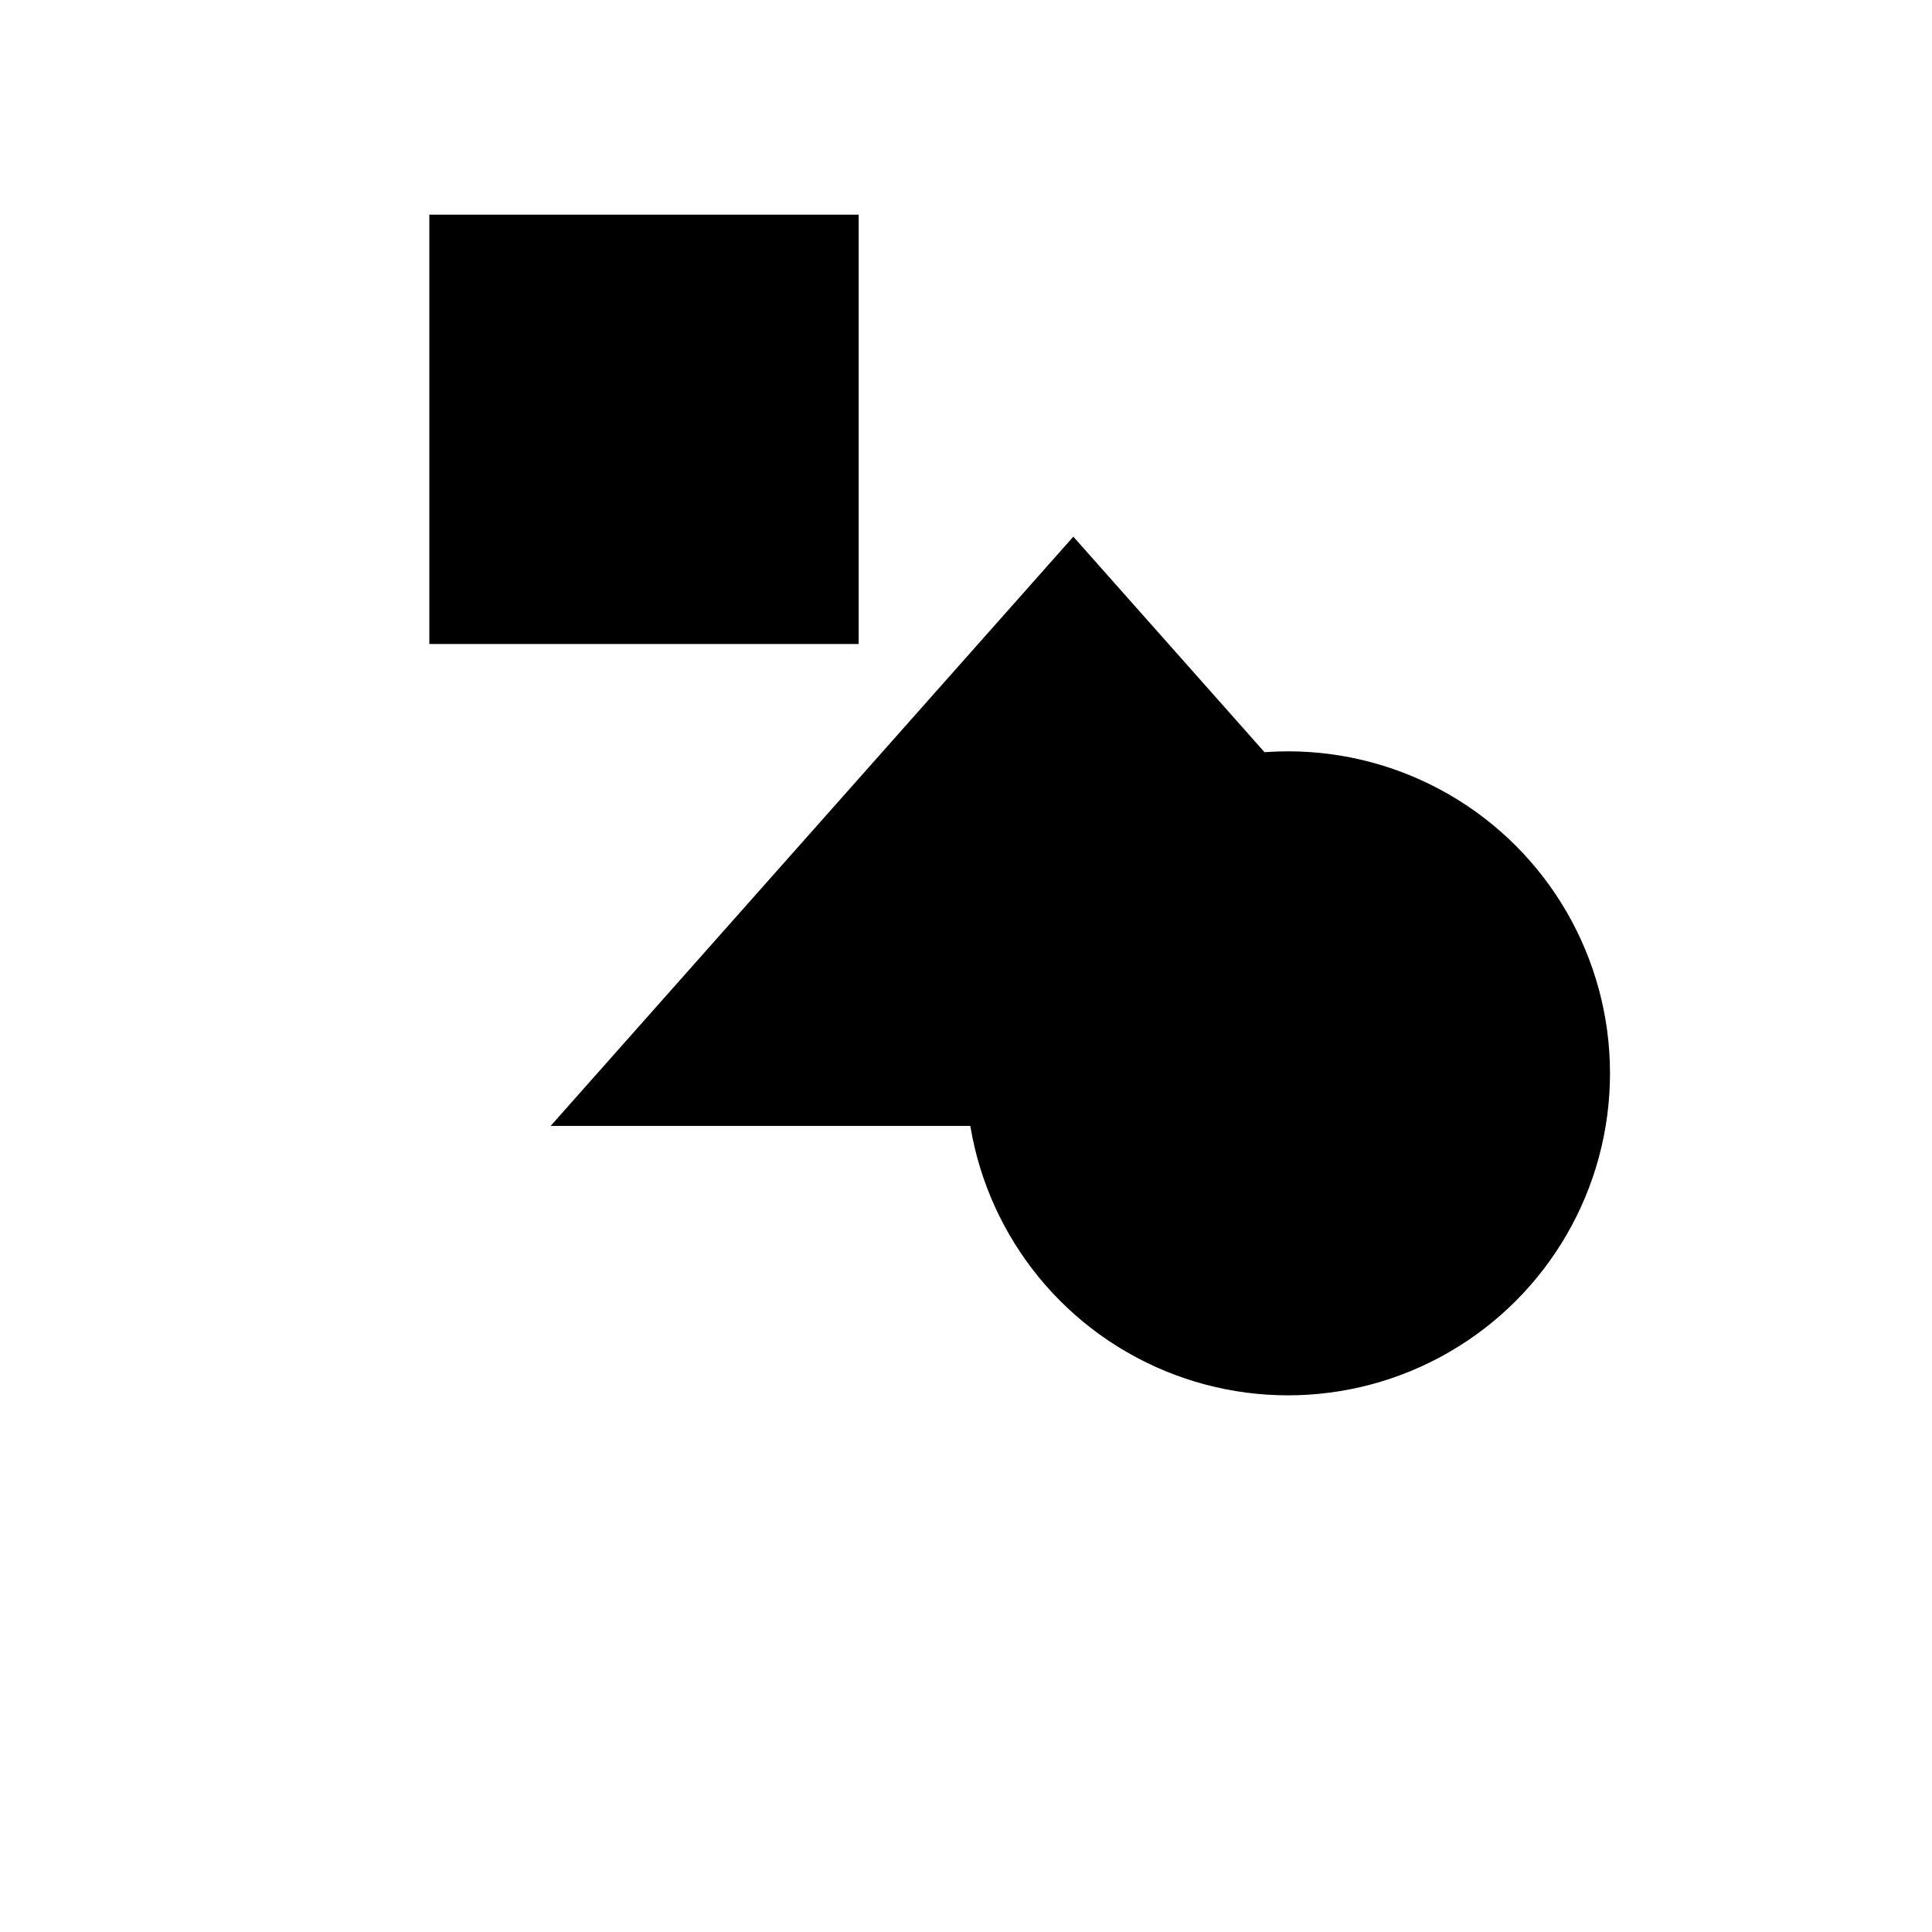 <svg xmlns="http://www.w3.org/2000/svg" viewBox="0 0 9 9" title="identicône par Marc Bresson"><rect style="fill:hsl(159,77%,63%);" x="2" y="1" width="2" height="2"/><circle style="fill:hsl(99,77%,63%);" cx="6" cy="5" r="1.5"/><polygon style="fill:hsl(219,77%,63%);" points="5 2.5 2.565 5.245 7.435 5.245 5 2.5"/></svg>